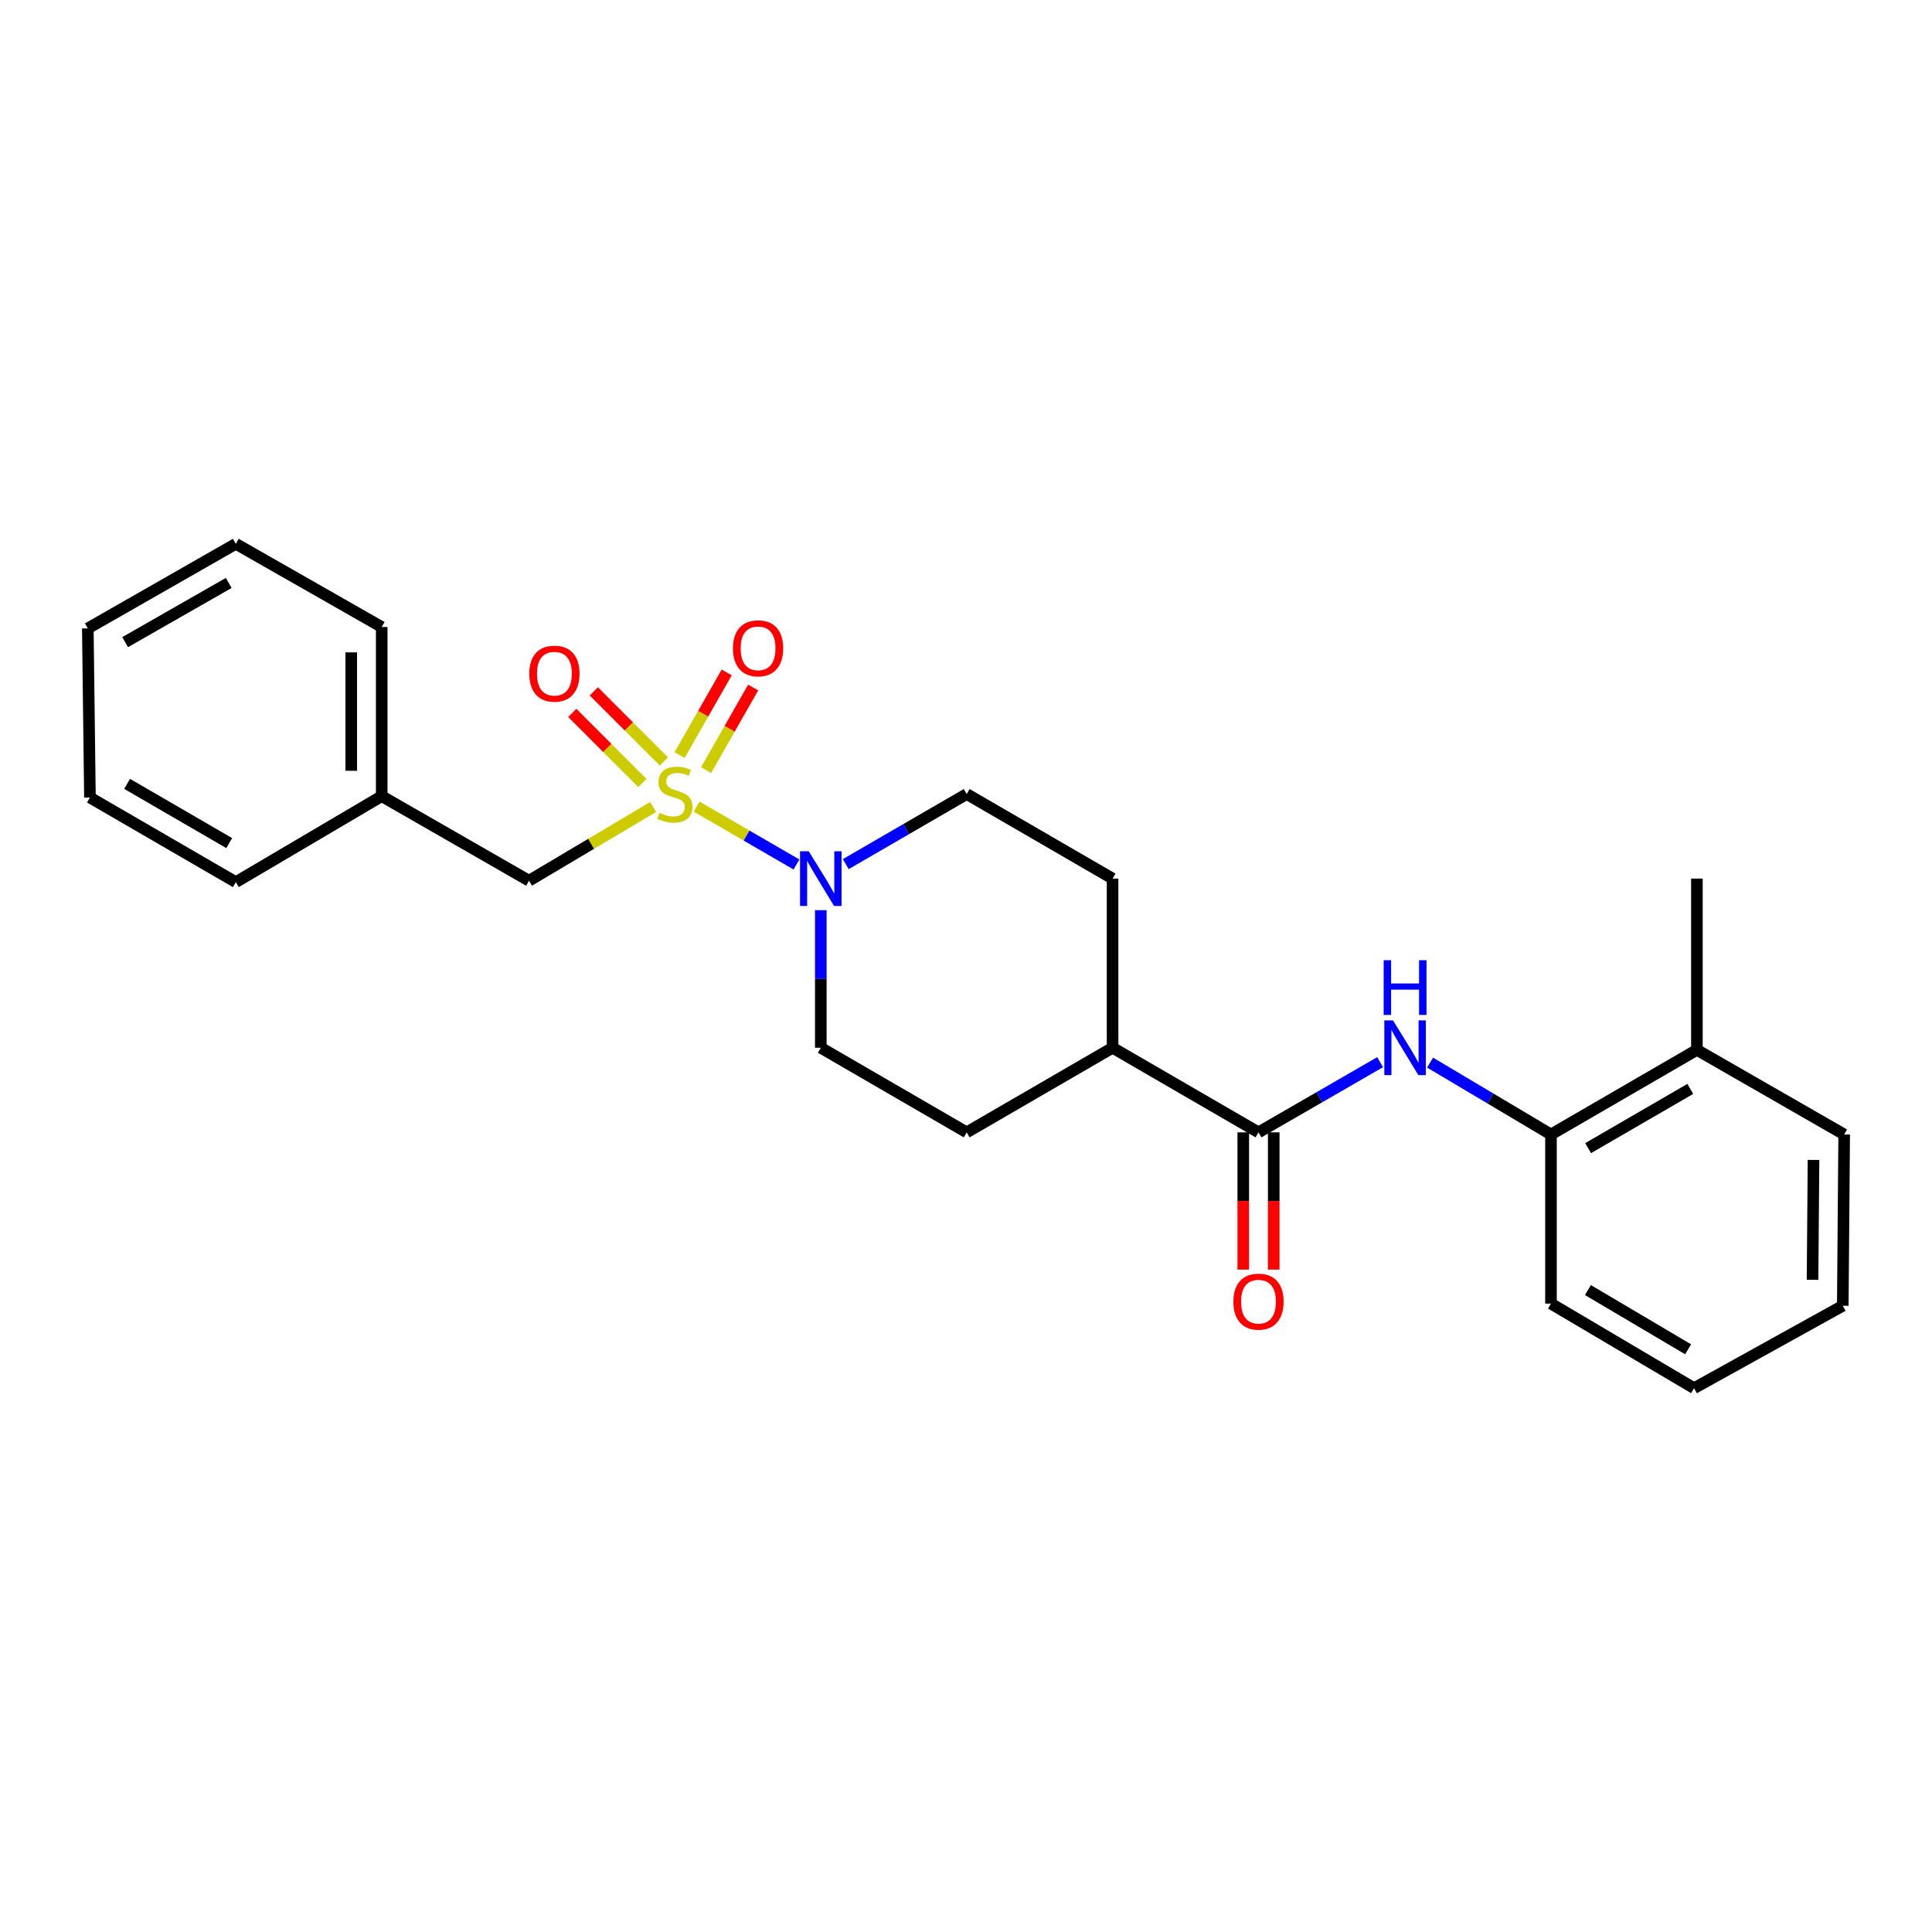 <?xml version='1.0' encoding='iso-8859-1'?>
<svg version='1.1' baseProfile='full'
              xmlns='http://www.w3.org/2000/svg'
                      xmlns:rdkit='http://www.rdkit.org/xml'
                      xmlns:xlink='http://www.w3.org/1999/xlink'
                  xml:space='preserve'
width='1000px' height='1000px' viewBox='0 0 1000 1000'>
<!-- END OF HEADER -->
<rect style='opacity:1.0;fill:#FFFFFF;stroke:none' width='1000' height='1000' x='0' y='0'> </rect>
<path class='bond-0' d='M 360.593,417.519 L 386.421,432.489' style='fill:none;fill-rule:evenodd;stroke:#CCCC00;stroke-width:6px;stroke-linecap:butt;stroke-linejoin:miter;stroke-opacity:1' />
<path class='bond-0' d='M 386.421,432.489 L 412.249,447.459' style='fill:none;fill-rule:evenodd;stroke:#0000FF;stroke-width:6px;stroke-linecap:butt;stroke-linejoin:miter;stroke-opacity:1' />
<path class='bond-3' d='M 338.055,417.69 L 305.937,436.773' style='fill:none;fill-rule:evenodd;stroke:#CCCC00;stroke-width:6px;stroke-linecap:butt;stroke-linejoin:miter;stroke-opacity:1' />
<path class='bond-3' d='M 305.937,436.773 L 273.818,455.855' style='fill:none;fill-rule:evenodd;stroke:#000000;stroke-width:6px;stroke-linecap:butt;stroke-linejoin:miter;stroke-opacity:1' />
<path class='bond-4' d='M 343.62,394.13 L 325.481,375.987' style='fill:none;fill-rule:evenodd;stroke:#CCCC00;stroke-width:6px;stroke-linecap:butt;stroke-linejoin:miter;stroke-opacity:1' />
<path class='bond-4' d='M 325.481,375.987 L 307.342,357.843' style='fill:none;fill-rule:evenodd;stroke:#FF0000;stroke-width:6px;stroke-linecap:butt;stroke-linejoin:miter;stroke-opacity:1' />
<path class='bond-4' d='M 332.472,405.275 L 314.333,387.131' style='fill:none;fill-rule:evenodd;stroke:#CCCC00;stroke-width:6px;stroke-linecap:butt;stroke-linejoin:miter;stroke-opacity:1' />
<path class='bond-4' d='M 314.333,387.131 L 296.195,368.987' style='fill:none;fill-rule:evenodd;stroke:#FF0000;stroke-width:6px;stroke-linecap:butt;stroke-linejoin:miter;stroke-opacity:1' />
<path class='bond-5' d='M 365.468,398.602 L 377.655,377.228' style='fill:none;fill-rule:evenodd;stroke:#CCCC00;stroke-width:6px;stroke-linecap:butt;stroke-linejoin:miter;stroke-opacity:1' />
<path class='bond-5' d='M 377.655,377.228 L 389.842,355.854' style='fill:none;fill-rule:evenodd;stroke:#FF0000;stroke-width:6px;stroke-linecap:butt;stroke-linejoin:miter;stroke-opacity:1' />
<path class='bond-5' d='M 351.774,390.795 L 363.961,369.42' style='fill:none;fill-rule:evenodd;stroke:#CCCC00;stroke-width:6px;stroke-linecap:butt;stroke-linejoin:miter;stroke-opacity:1' />
<path class='bond-5' d='M 363.961,369.42 L 376.148,348.046' style='fill:none;fill-rule:evenodd;stroke:#FF0000;stroke-width:6px;stroke-linecap:butt;stroke-linejoin:miter;stroke-opacity:1' />
<path class='bond-8' d='M 437.767,447.27 L 469.063,429.131' style='fill:none;fill-rule:evenodd;stroke:#0000FF;stroke-width:6px;stroke-linecap:butt;stroke-linejoin:miter;stroke-opacity:1' />
<path class='bond-8' d='M 469.063,429.131 L 500.359,410.991' style='fill:none;fill-rule:evenodd;stroke:#000000;stroke-width:6px;stroke-linecap:butt;stroke-linejoin:miter;stroke-opacity:1' />
<path class='bond-9' d='M 424.845,471.109 L 424.845,506.712' style='fill:none;fill-rule:evenodd;stroke:#0000FF;stroke-width:6px;stroke-linecap:butt;stroke-linejoin:miter;stroke-opacity:1' />
<path class='bond-9' d='M 424.845,506.712 L 424.845,542.315' style='fill:none;fill-rule:evenodd;stroke:#000000;stroke-width:6px;stroke-linecap:butt;stroke-linejoin:miter;stroke-opacity:1' />
<path class='bond-1' d='M 651.395,586.11 L 575.864,542.315' style='fill:none;fill-rule:evenodd;stroke:#000000;stroke-width:6px;stroke-linecap:butt;stroke-linejoin:miter;stroke-opacity:1' />
<path class='bond-2' d='M 651.395,586.11 L 682.867,567.944' style='fill:none;fill-rule:evenodd;stroke:#000000;stroke-width:6px;stroke-linecap:butt;stroke-linejoin:miter;stroke-opacity:1' />
<path class='bond-2' d='M 682.867,567.944 L 714.338,549.779' style='fill:none;fill-rule:evenodd;stroke:#0000FF;stroke-width:6px;stroke-linecap:butt;stroke-linejoin:miter;stroke-opacity:1' />
<path class='bond-10' d='M 643.514,586.11 L 643.514,621.625' style='fill:none;fill-rule:evenodd;stroke:#000000;stroke-width:6px;stroke-linecap:butt;stroke-linejoin:miter;stroke-opacity:1' />
<path class='bond-10' d='M 643.514,621.625 L 643.514,657.139' style='fill:none;fill-rule:evenodd;stroke:#FF0000;stroke-width:6px;stroke-linecap:butt;stroke-linejoin:miter;stroke-opacity:1' />
<path class='bond-10' d='M 659.277,586.11 L 659.277,621.625' style='fill:none;fill-rule:evenodd;stroke:#000000;stroke-width:6px;stroke-linecap:butt;stroke-linejoin:miter;stroke-opacity:1' />
<path class='bond-10' d='M 659.277,621.625 L 659.277,657.139' style='fill:none;fill-rule:evenodd;stroke:#FF0000;stroke-width:6px;stroke-linecap:butt;stroke-linejoin:miter;stroke-opacity:1' />
<path class='bond-6' d='M 740.205,550.005 L 771.493,568.605' style='fill:none;fill-rule:evenodd;stroke:#0000FF;stroke-width:6px;stroke-linecap:butt;stroke-linejoin:miter;stroke-opacity:1' />
<path class='bond-6' d='M 771.493,568.605 L 802.782,587.205' style='fill:none;fill-rule:evenodd;stroke:#000000;stroke-width:6px;stroke-linecap:butt;stroke-linejoin:miter;stroke-opacity:1' />
<path class='bond-14' d='M 273.818,455.855 L 197.568,412.086' style='fill:none;fill-rule:evenodd;stroke:#000000;stroke-width:6px;stroke-linecap:butt;stroke-linejoin:miter;stroke-opacity:1' />
<path class='bond-11' d='M 802.782,587.205 L 878.314,543.41' style='fill:none;fill-rule:evenodd;stroke:#000000;stroke-width:6px;stroke-linecap:butt;stroke-linejoin:miter;stroke-opacity:1' />
<path class='bond-11' d='M 822.019,594.272 L 874.891,563.616' style='fill:none;fill-rule:evenodd;stroke:#000000;stroke-width:6px;stroke-linecap:butt;stroke-linejoin:miter;stroke-opacity:1' />
<path class='bond-15' d='M 802.782,587.205 L 802.782,674.742' style='fill:none;fill-rule:evenodd;stroke:#000000;stroke-width:6px;stroke-linecap:butt;stroke-linejoin:miter;stroke-opacity:1' />
<path class='bond-7' d='M 575.864,542.315 L 500.359,586.11' style='fill:none;fill-rule:evenodd;stroke:#000000;stroke-width:6px;stroke-linecap:butt;stroke-linejoin:miter;stroke-opacity:1' />
<path class='bond-25' d='M 575.864,542.315 L 575.864,454.76' style='fill:none;fill-rule:evenodd;stroke:#000000;stroke-width:6px;stroke-linecap:butt;stroke-linejoin:miter;stroke-opacity:1' />
<path class='bond-13' d='M 500.359,410.991 L 575.864,454.76' style='fill:none;fill-rule:evenodd;stroke:#000000;stroke-width:6px;stroke-linecap:butt;stroke-linejoin:miter;stroke-opacity:1' />
<path class='bond-12' d='M 424.845,542.315 L 500.359,586.11' style='fill:none;fill-rule:evenodd;stroke:#000000;stroke-width:6px;stroke-linecap:butt;stroke-linejoin:miter;stroke-opacity:1' />
<path class='bond-16' d='M 878.314,543.41 L 878.314,454.76' style='fill:none;fill-rule:evenodd;stroke:#000000;stroke-width:6px;stroke-linecap:butt;stroke-linejoin:miter;stroke-opacity:1' />
<path class='bond-17' d='M 878.314,543.41 L 954.545,587.205' style='fill:none;fill-rule:evenodd;stroke:#000000;stroke-width:6px;stroke-linecap:butt;stroke-linejoin:miter;stroke-opacity:1' />
<path class='bond-18' d='M 197.568,412.086 L 197.568,324.531' style='fill:none;fill-rule:evenodd;stroke:#000000;stroke-width:6px;stroke-linecap:butt;stroke-linejoin:miter;stroke-opacity:1' />
<path class='bond-18' d='M 181.805,398.953 L 181.805,337.664' style='fill:none;fill-rule:evenodd;stroke:#000000;stroke-width:6px;stroke-linecap:butt;stroke-linejoin:miter;stroke-opacity:1' />
<path class='bond-19' d='M 197.568,412.086 L 122.063,456.59' style='fill:none;fill-rule:evenodd;stroke:#000000;stroke-width:6px;stroke-linecap:butt;stroke-linejoin:miter;stroke-opacity:1' />
<path class='bond-20' d='M 802.782,674.742 L 876.842,718.52' style='fill:none;fill-rule:evenodd;stroke:#000000;stroke-width:6px;stroke-linecap:butt;stroke-linejoin:miter;stroke-opacity:1' />
<path class='bond-20' d='M 821.912,667.739 L 873.754,698.384' style='fill:none;fill-rule:evenodd;stroke:#000000;stroke-width:6px;stroke-linecap:butt;stroke-linejoin:miter;stroke-opacity:1' />
<path class='bond-27' d='M 954.545,587.205 L 953.819,675.854' style='fill:none;fill-rule:evenodd;stroke:#000000;stroke-width:6px;stroke-linecap:butt;stroke-linejoin:miter;stroke-opacity:1' />
<path class='bond-27' d='M 938.674,600.373 L 938.165,662.428' style='fill:none;fill-rule:evenodd;stroke:#000000;stroke-width:6px;stroke-linecap:butt;stroke-linejoin:miter;stroke-opacity:1' />
<path class='bond-23' d='M 197.568,324.531 L 122.063,281.48' style='fill:none;fill-rule:evenodd;stroke:#000000;stroke-width:6px;stroke-linecap:butt;stroke-linejoin:miter;stroke-opacity:1' />
<path class='bond-22' d='M 122.063,456.59 L 46.549,412.795' style='fill:none;fill-rule:evenodd;stroke:#000000;stroke-width:6px;stroke-linecap:butt;stroke-linejoin:miter;stroke-opacity:1' />
<path class='bond-22' d='M 118.644,436.385 L 65.784,405.729' style='fill:none;fill-rule:evenodd;stroke:#000000;stroke-width:6px;stroke-linecap:butt;stroke-linejoin:miter;stroke-opacity:1' />
<path class='bond-21' d='M 876.842,718.52 L 953.819,675.854' style='fill:none;fill-rule:evenodd;stroke:#000000;stroke-width:6px;stroke-linecap:butt;stroke-linejoin:miter;stroke-opacity:1' />
<path class='bond-24' d='M 46.549,412.795 L 45.455,325.258' style='fill:none;fill-rule:evenodd;stroke:#000000;stroke-width:6px;stroke-linecap:butt;stroke-linejoin:miter;stroke-opacity:1' />
<path class='bond-26' d='M 122.063,281.48 L 45.455,325.258' style='fill:none;fill-rule:evenodd;stroke:#000000;stroke-width:6px;stroke-linecap:butt;stroke-linejoin:miter;stroke-opacity:1' />
<path class='bond-26' d='M 118.393,301.733 L 64.767,332.377' style='fill:none;fill-rule:evenodd;stroke:#000000;stroke-width:6px;stroke-linecap:butt;stroke-linejoin:miter;stroke-opacity:1' />
<path  class='atom-0' d='M 341.331 420.711
Q 341.651 420.831, 342.971 421.391
Q 344.291 421.951, 345.731 422.311
Q 347.211 422.631, 348.651 422.631
Q 351.331 422.631, 352.891 421.351
Q 354.451 420.031, 354.451 417.751
Q 354.451 416.191, 353.651 415.231
Q 352.891 414.271, 351.691 413.751
Q 350.491 413.231, 348.491 412.631
Q 345.971 411.871, 344.451 411.151
Q 342.971 410.431, 341.891 408.911
Q 340.851 407.391, 340.851 404.831
Q 340.851 401.271, 343.251 399.071
Q 345.691 396.871, 350.491 396.871
Q 353.771 396.871, 357.491 398.431
L 356.571 401.511
Q 353.171 400.111, 350.611 400.111
Q 347.851 400.111, 346.331 401.271
Q 344.811 402.391, 344.851 404.351
Q 344.851 405.871, 345.611 406.791
Q 346.411 407.711, 347.531 408.231
Q 348.691 408.751, 350.611 409.351
Q 353.171 410.151, 354.691 410.951
Q 356.211 411.751, 357.291 413.391
Q 358.411 414.991, 358.411 417.751
Q 358.411 421.671, 355.771 423.791
Q 353.171 425.871, 348.811 425.871
Q 346.291 425.871, 344.371 425.311
Q 342.491 424.791, 340.251 423.871
L 341.331 420.711
' fill='#CCCC00'/>
<path  class='atom-1' d='M 418.585 440.6
L 427.865 455.6
Q 428.785 457.08, 430.265 459.76
Q 431.745 462.44, 431.825 462.6
L 431.825 440.6
L 435.585 440.6
L 435.585 468.92
L 431.705 468.92
L 421.745 452.52
Q 420.585 450.6, 419.345 448.4
Q 418.145 446.2, 417.785 445.52
L 417.785 468.92
L 414.105 468.92
L 414.105 440.6
L 418.585 440.6
' fill='#0000FF'/>
<path  class='atom-3' d='M 721.008 528.155
L 730.288 543.155
Q 731.208 544.635, 732.688 547.315
Q 734.168 549.995, 734.248 550.155
L 734.248 528.155
L 738.008 528.155
L 738.008 556.475
L 734.128 556.475
L 724.168 540.075
Q 723.008 538.155, 721.768 535.955
Q 720.568 533.755, 720.208 533.075
L 720.208 556.475
L 716.528 556.475
L 716.528 528.155
L 721.008 528.155
' fill='#0000FF'/>
<path  class='atom-3' d='M 716.188 497.003
L 720.028 497.003
L 720.028 509.043
L 734.508 509.043
L 734.508 497.003
L 738.348 497.003
L 738.348 525.323
L 734.508 525.323
L 734.508 512.243
L 720.028 512.243
L 720.028 525.323
L 716.188 525.323
L 716.188 497.003
' fill='#0000FF'/>
<path  class='atom-5' d='M 273.962 348.685
Q 273.962 341.885, 277.322 338.085
Q 280.682 334.285, 286.962 334.285
Q 293.242 334.285, 296.602 338.085
Q 299.962 341.885, 299.962 348.685
Q 299.962 355.565, 296.562 359.485
Q 293.162 363.365, 286.962 363.365
Q 280.722 363.365, 277.322 359.485
Q 273.962 355.605, 273.962 348.685
M 286.962 360.165
Q 291.282 360.165, 293.602 357.285
Q 295.962 354.365, 295.962 348.685
Q 295.962 343.125, 293.602 340.325
Q 291.282 337.485, 286.962 337.485
Q 282.642 337.485, 280.282 340.285
Q 277.962 343.085, 277.962 348.685
Q 277.962 354.405, 280.282 357.285
Q 282.642 360.165, 286.962 360.165
' fill='#FF0000'/>
<path  class='atom-6' d='M 379.382 335.566
Q 379.382 328.766, 382.742 324.966
Q 386.102 321.166, 392.382 321.166
Q 398.662 321.166, 402.022 324.966
Q 405.382 328.766, 405.382 335.566
Q 405.382 342.446, 401.982 346.366
Q 398.582 350.246, 392.382 350.246
Q 386.142 350.246, 382.742 346.366
Q 379.382 342.486, 379.382 335.566
M 392.382 347.046
Q 396.702 347.046, 399.022 344.166
Q 401.382 341.246, 401.382 335.566
Q 401.382 330.006, 399.022 327.206
Q 396.702 324.366, 392.382 324.366
Q 388.062 324.366, 385.702 327.166
Q 383.382 329.966, 383.382 335.566
Q 383.382 341.286, 385.702 344.166
Q 388.062 347.046, 392.382 347.046
' fill='#FF0000'/>
<path  class='atom-11' d='M 638.395 673.728
Q 638.395 666.928, 641.755 663.128
Q 645.115 659.328, 651.395 659.328
Q 657.675 659.328, 661.035 663.128
Q 664.395 666.928, 664.395 673.728
Q 664.395 680.608, 660.995 684.528
Q 657.595 688.408, 651.395 688.408
Q 645.155 688.408, 641.755 684.528
Q 638.395 680.648, 638.395 673.728
M 651.395 685.208
Q 655.715 685.208, 658.035 682.328
Q 660.395 679.408, 660.395 673.728
Q 660.395 668.168, 658.035 665.368
Q 655.715 662.528, 651.395 662.528
Q 647.075 662.528, 644.715 665.328
Q 642.395 668.128, 642.395 673.728
Q 642.395 679.448, 644.715 682.328
Q 647.075 685.208, 651.395 685.208
' fill='#FF0000'/>
</svg>
